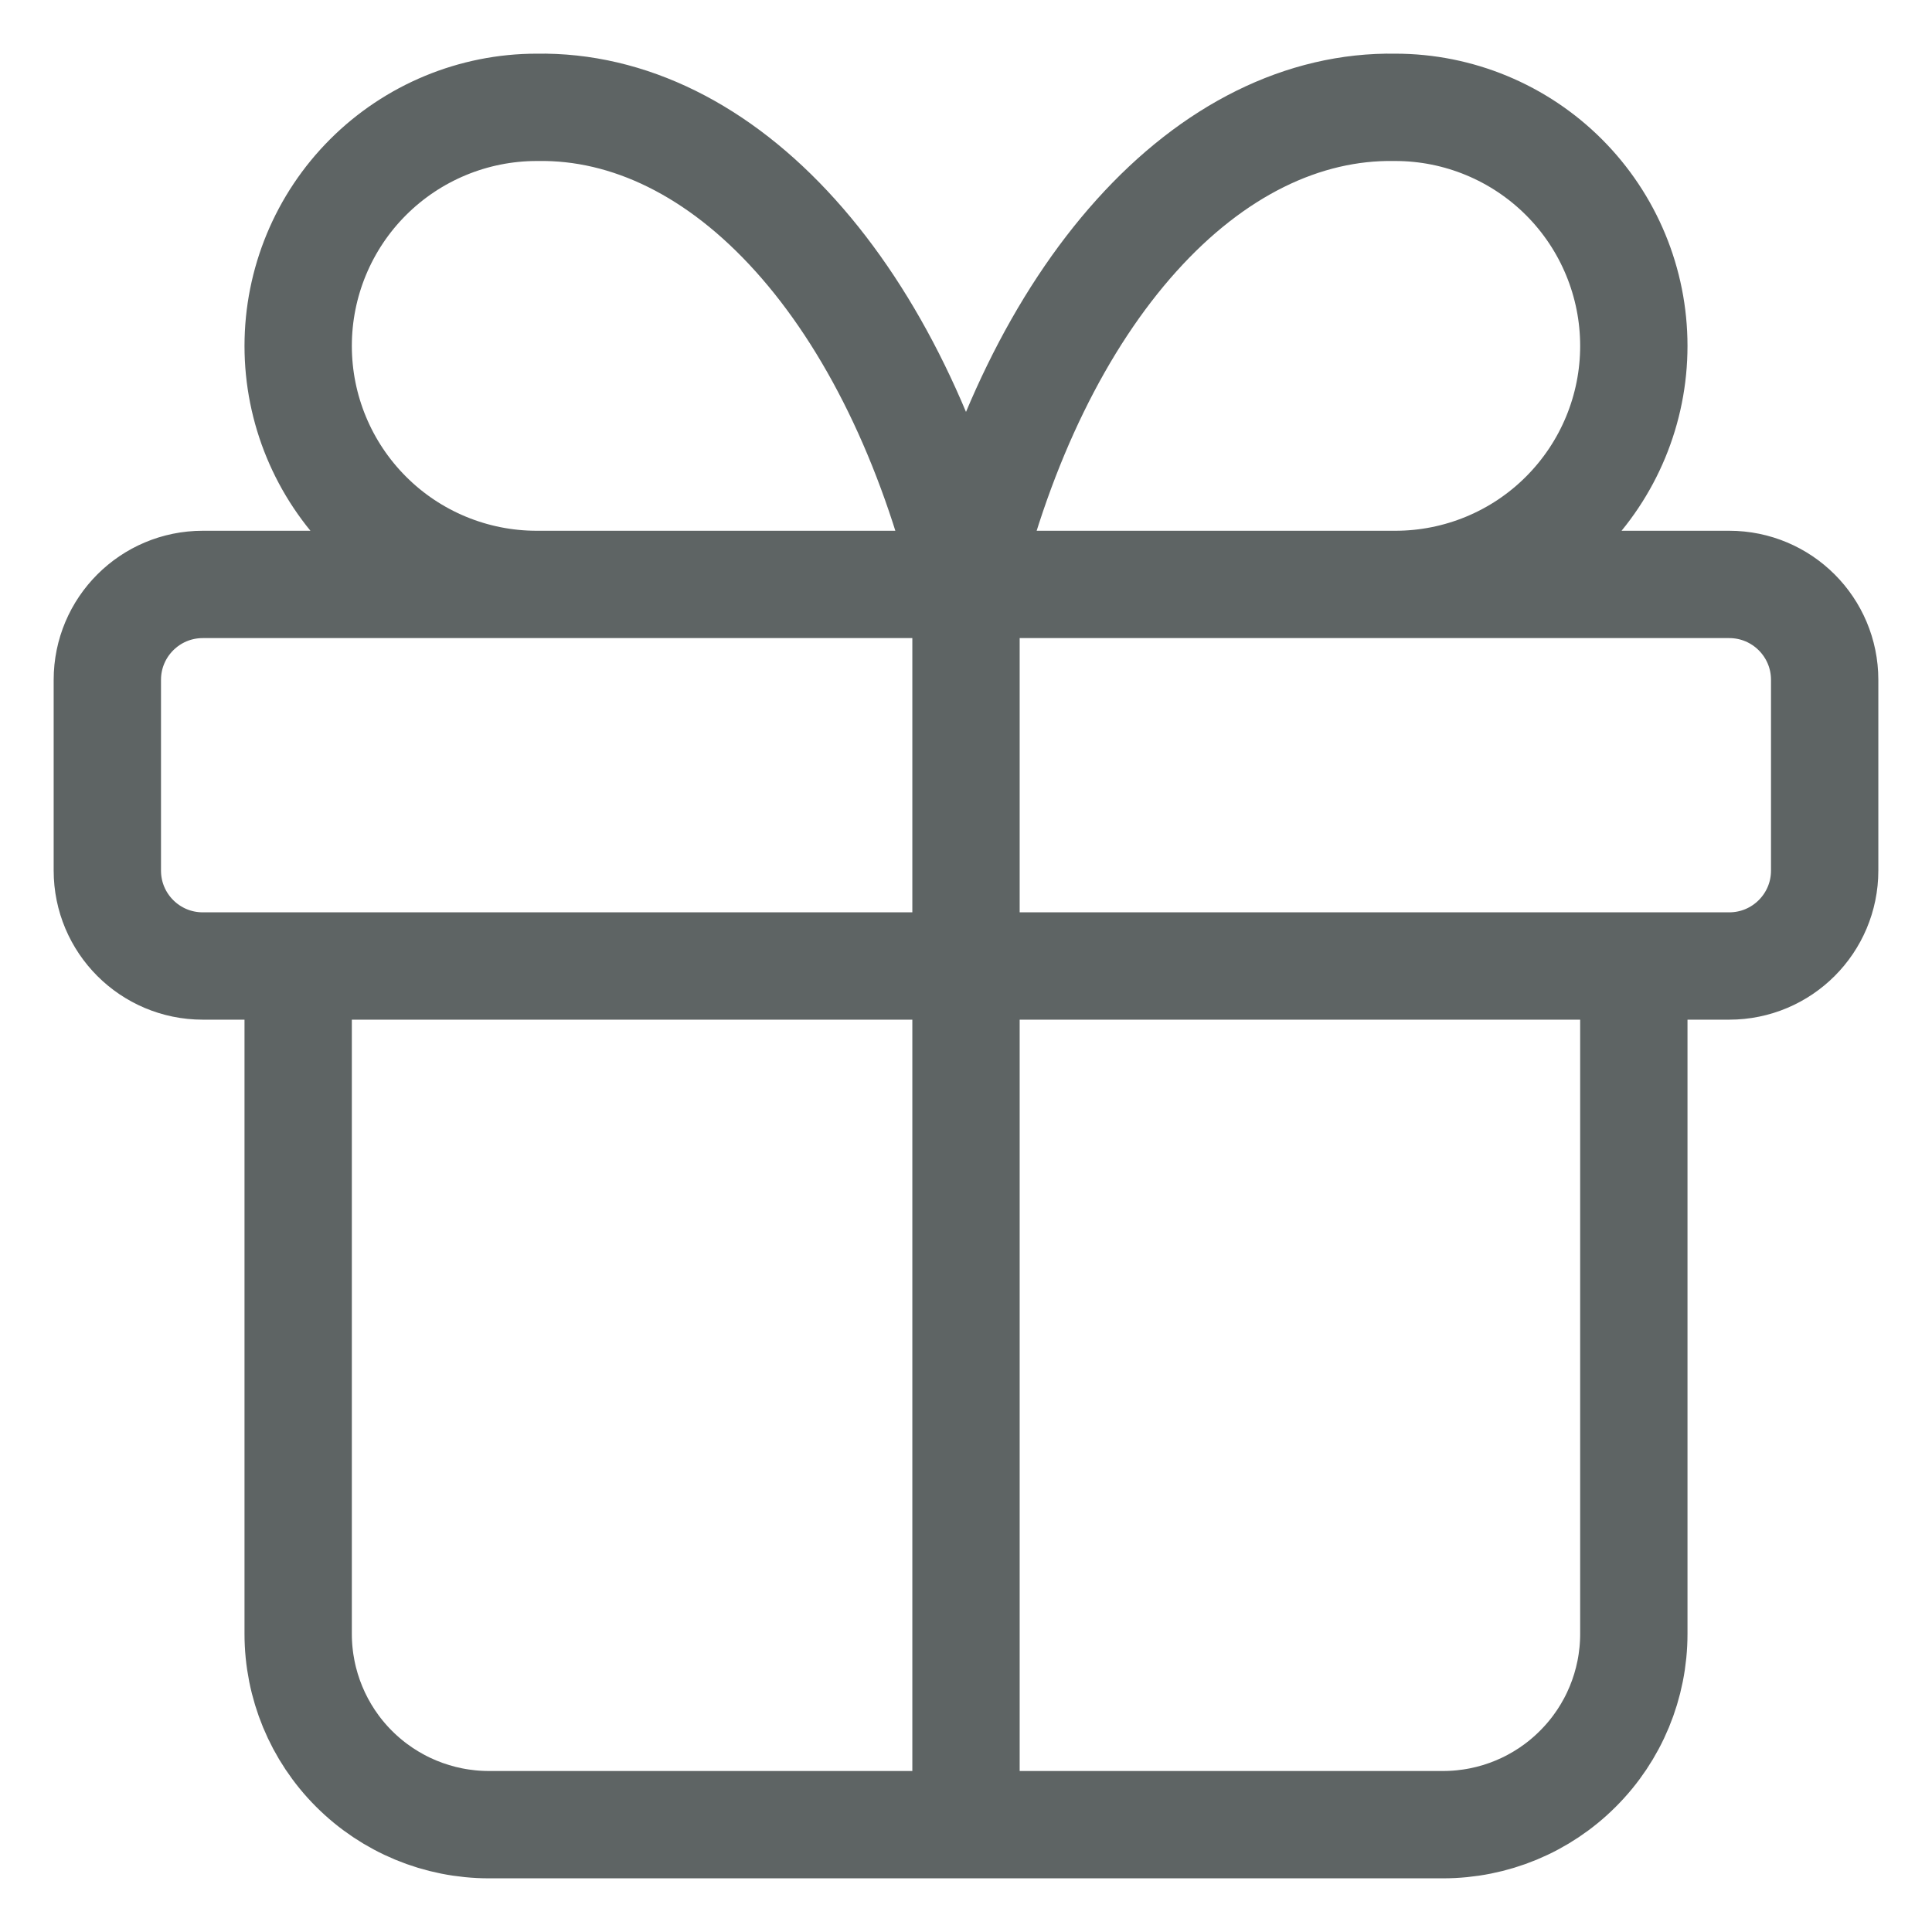 <?xml version="1.0" encoding="UTF-8"?> <svg xmlns="http://www.w3.org/2000/svg" width="18" height="18" viewBox="0 0 18 18" fill="none"><path d="M9 5.445V17M9 5.445C8.678 4.12 8.125 2.987 7.411 2.194C6.698 1.401 5.857 0.985 5 1C4.411 1 3.845 1.235 3.429 1.651C3.012 2.068 2.778 2.633 2.778 3.223C2.778 3.812 3.012 4.377 3.429 4.794C3.845 5.211 4.411 5.445 5 5.445M9 5.445C9.322 4.12 9.875 2.987 10.589 2.194C11.302 1.401 12.143 0.985 13 1C13.589 1 14.155 1.235 14.571 1.651C14.988 2.068 15.222 2.633 15.222 3.223C15.222 3.812 14.988 4.377 14.571 4.794C14.155 5.211 13.589 5.445 13 5.445M15.222 9V15.222C15.222 15.694 15.035 16.146 14.701 16.479C14.368 16.813 13.916 17 13.444 17H4.556C4.084 17 3.632 16.813 3.298 16.479C2.965 16.146 2.778 15.694 2.778 15.222V9M1.889 5.445H16.111C16.602 5.445 17 5.843 17 6.334V8.111C17 8.602 16.602 9 16.111 9H1.889C1.398 9 1 8.602 1 8.111V6.334C1 5.843 1.398 5.445 1.889 5.445Z" stroke="#5E6464" stroke-linecap="round" stroke-linejoin="round"></path></svg> 